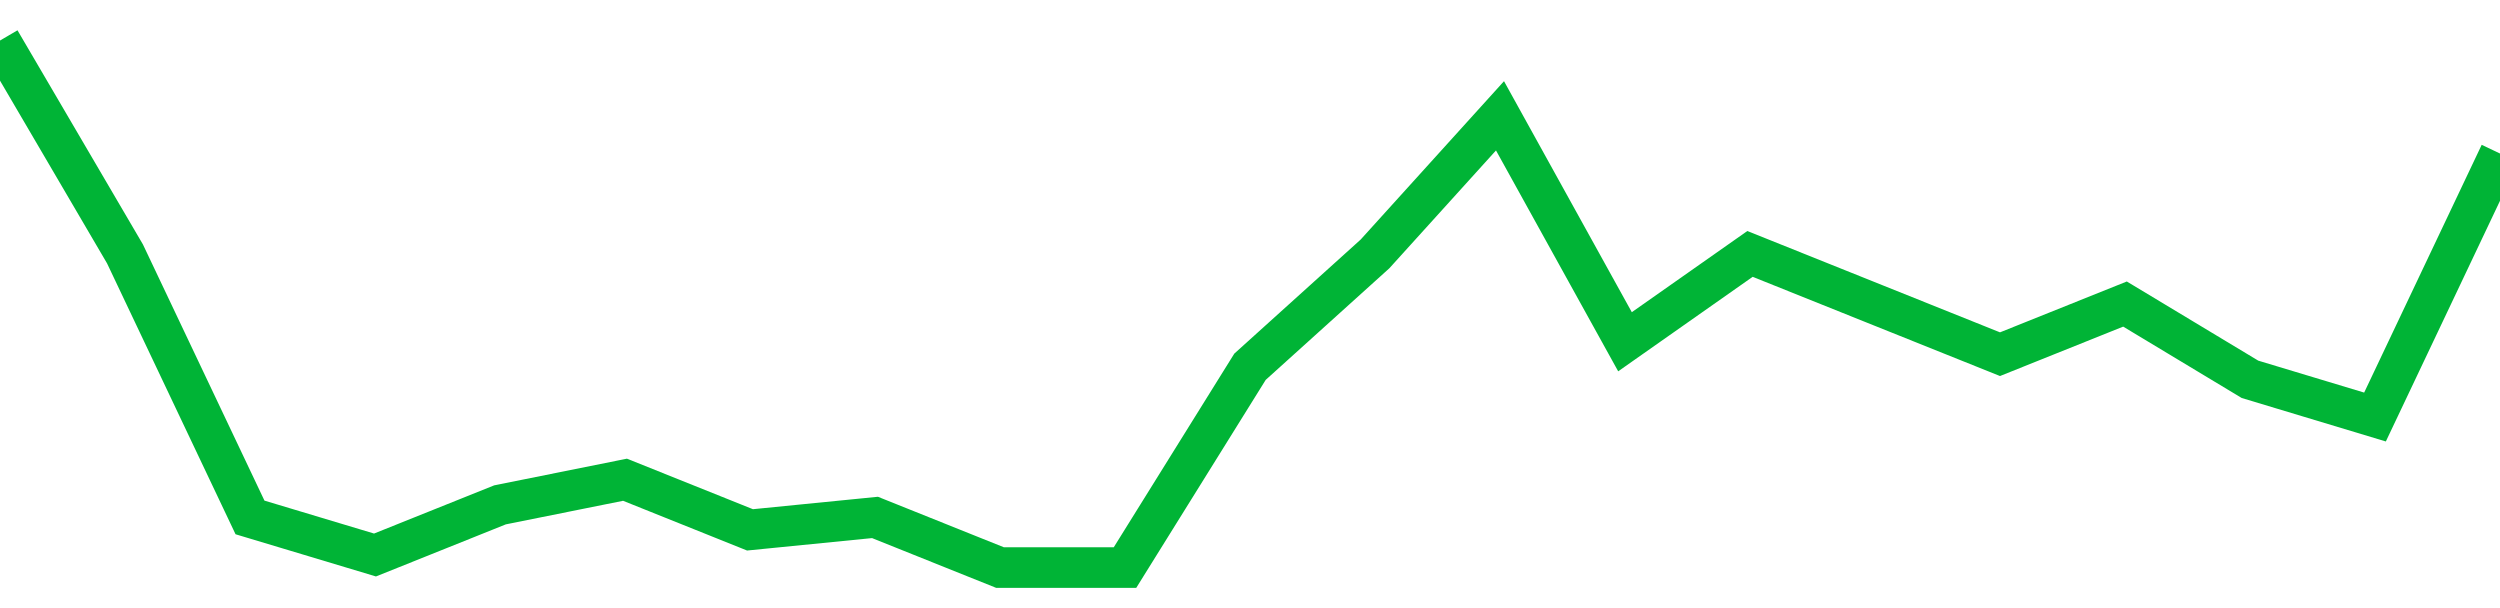 <!-- Generated with https://github.com/jxxe/sparkline/ --><svg viewBox="0 0 185 45" class="sparkline" xmlns="http://www.w3.org/2000/svg"><path class="sparkline--fill" d="M 0 3 L 0 3 L 9.25 18.79 L 18.5 38.29 L 27.75 41.07 L 37 37.36 L 46.25 35.5 L 55.5 39.21 L 64.75 38.29 L 74 42 L 83.25 42 L 92.5 27.14 L 101.75 18.79 L 111 8.57 L 120.25 25.29 L 129.5 18.79 L 138.75 22.5 L 148 26.21 L 157.25 22.5 L 166.5 28.07 L 175.75 30.86 L 185 11.36 V 45 L 0 45 Z" stroke="none" fill="none" ></path><path class="sparkline--line" d="M 0 3 L 0 3 L 9.25 18.79 L 18.5 38.29 L 27.75 41.07 L 37 37.36 L 46.25 35.5 L 55.5 39.21 L 64.75 38.29 L 74 42 L 83.25 42 L 92.5 27.14 L 101.75 18.79 L 111 8.57 L 120.25 25.29 L 129.5 18.79 L 138.75 22.5 L 148 26.21 L 157.25 22.5 L 166.5 28.07 L 175.75 30.86 L 185 11.36" fill="none" stroke-width="3" stroke="#00B436" ></path></svg>